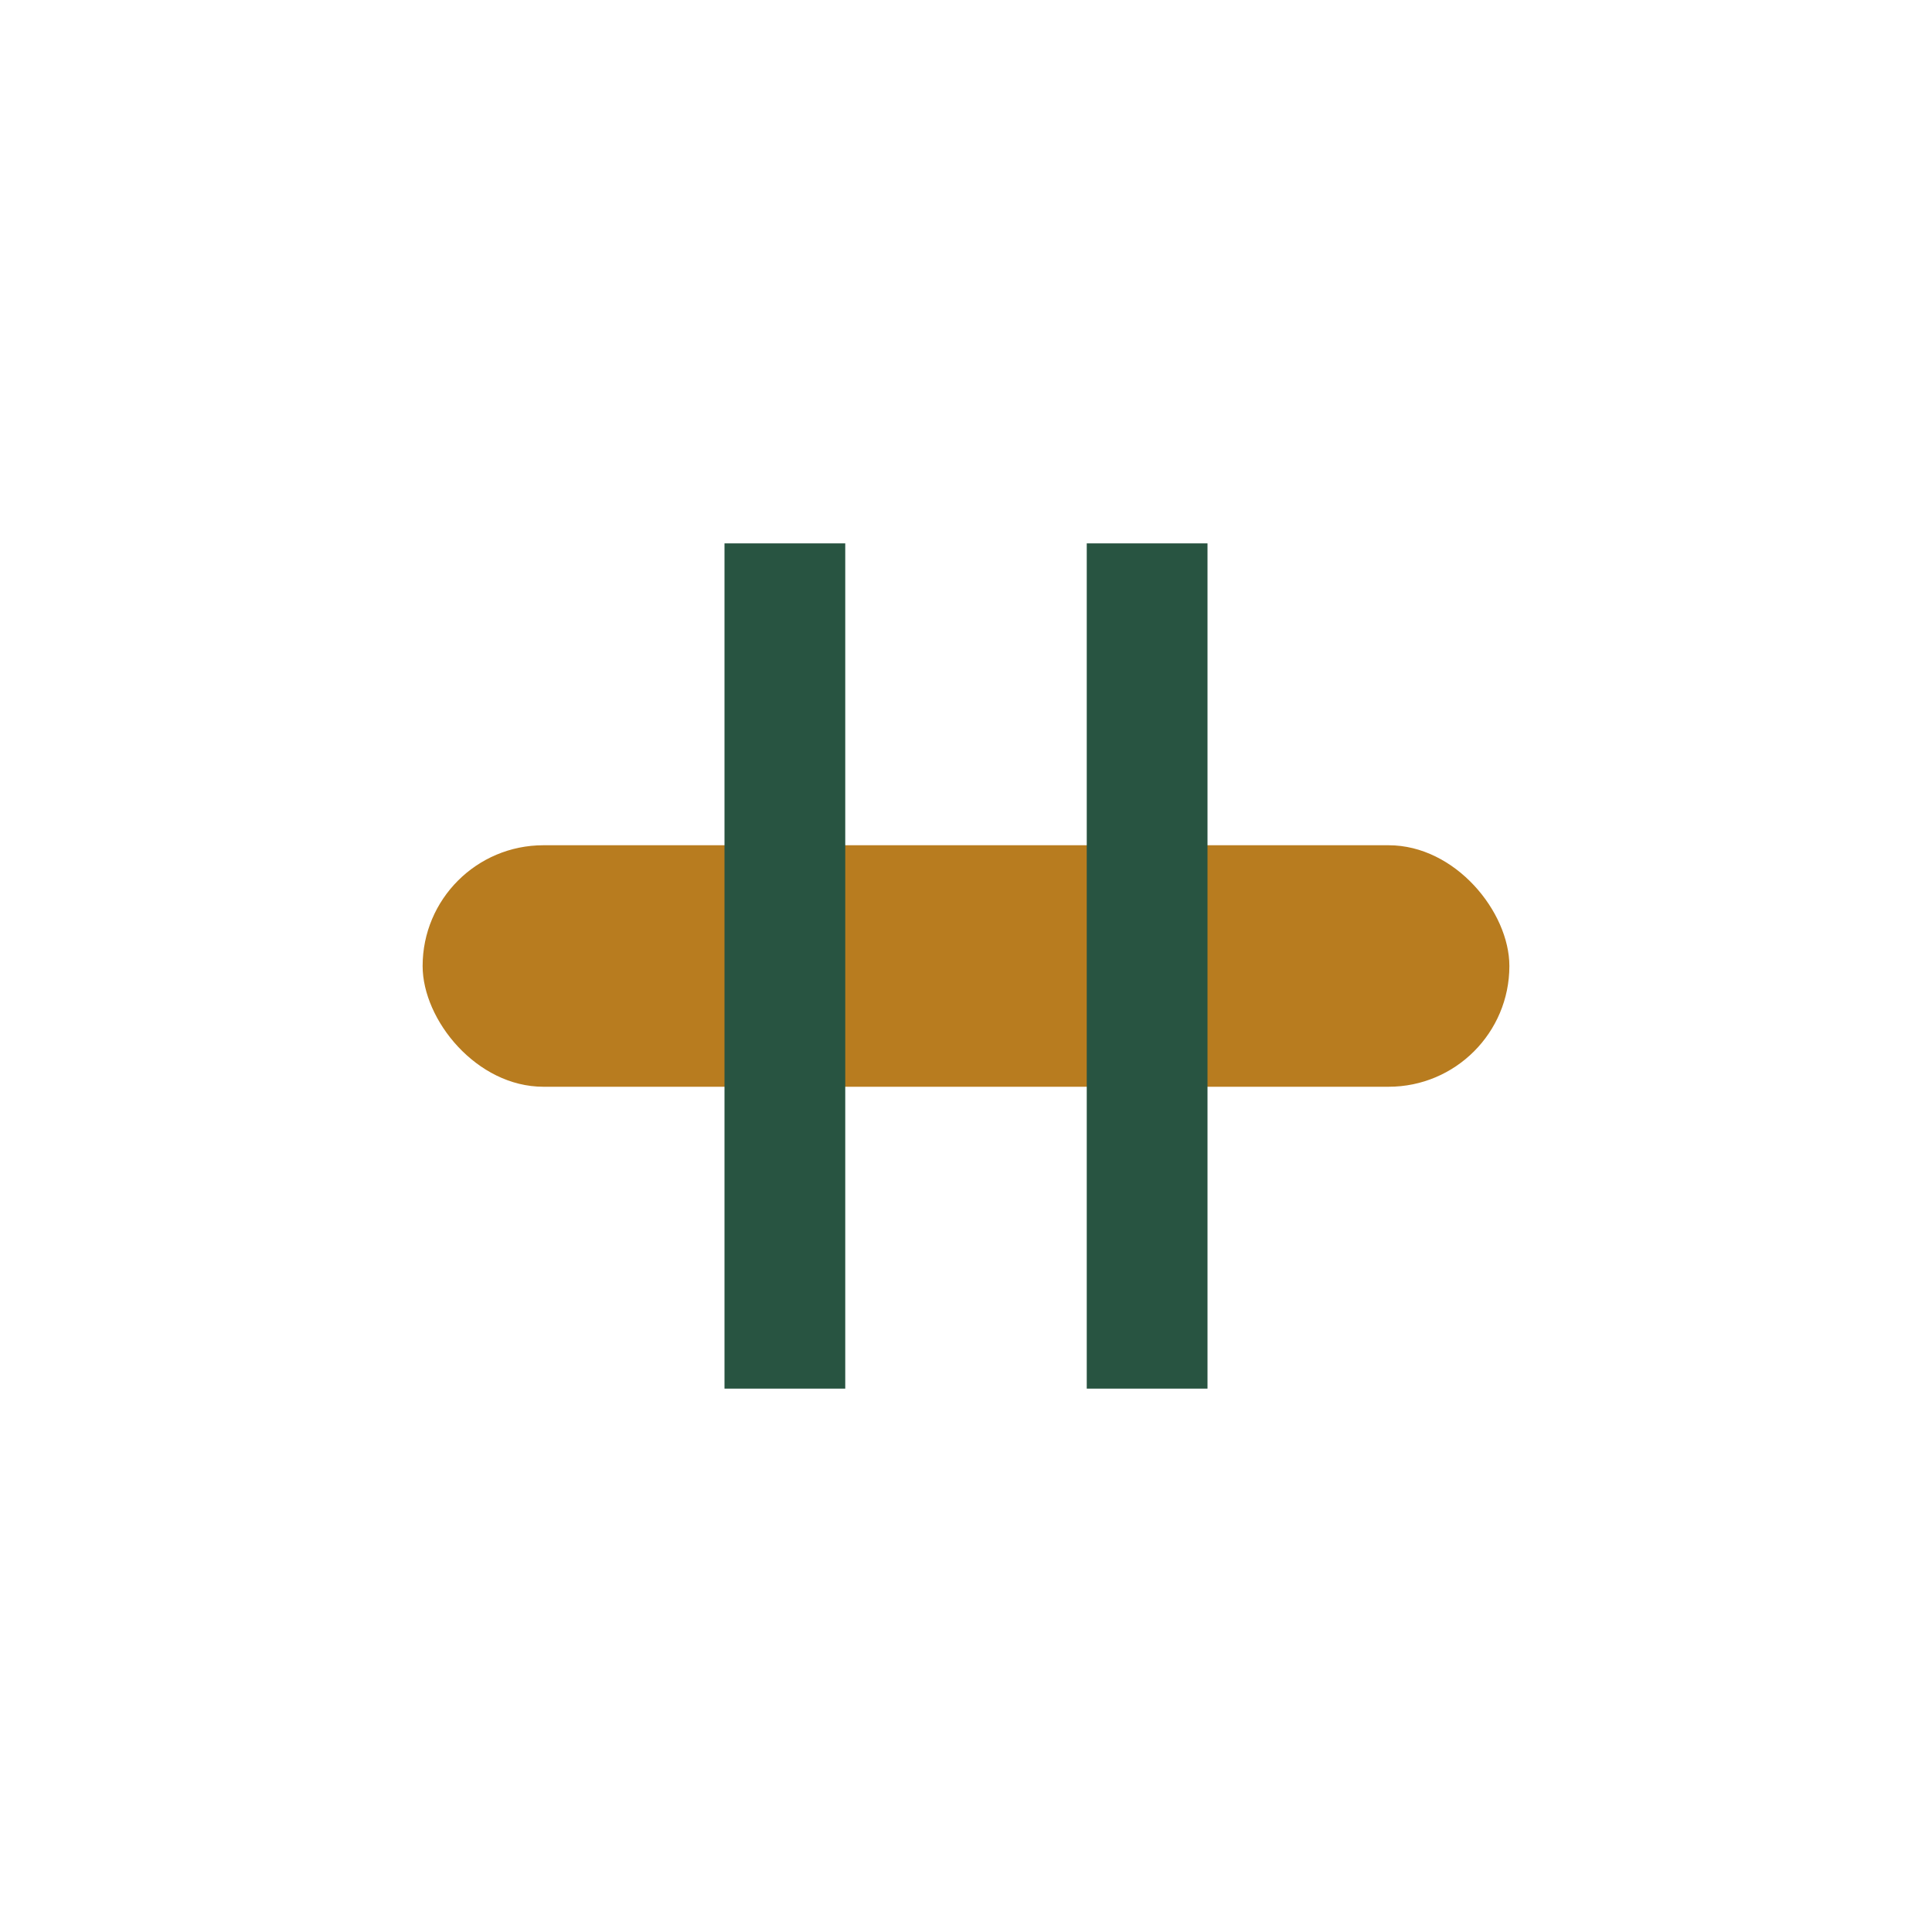 <?xml version="1.0" encoding="UTF-8"?>
<svg xmlns="http://www.w3.org/2000/svg" width="32" height="32" viewBox="0 0 32 32"><rect x="7" y="14" width="18" height="4" rx="2" fill="#B87C1F"/><rect x="12" y="9" width="2" height="14" fill="#285441"/><rect x="18" y="9" width="2" height="14" fill="#285441"/></svg>